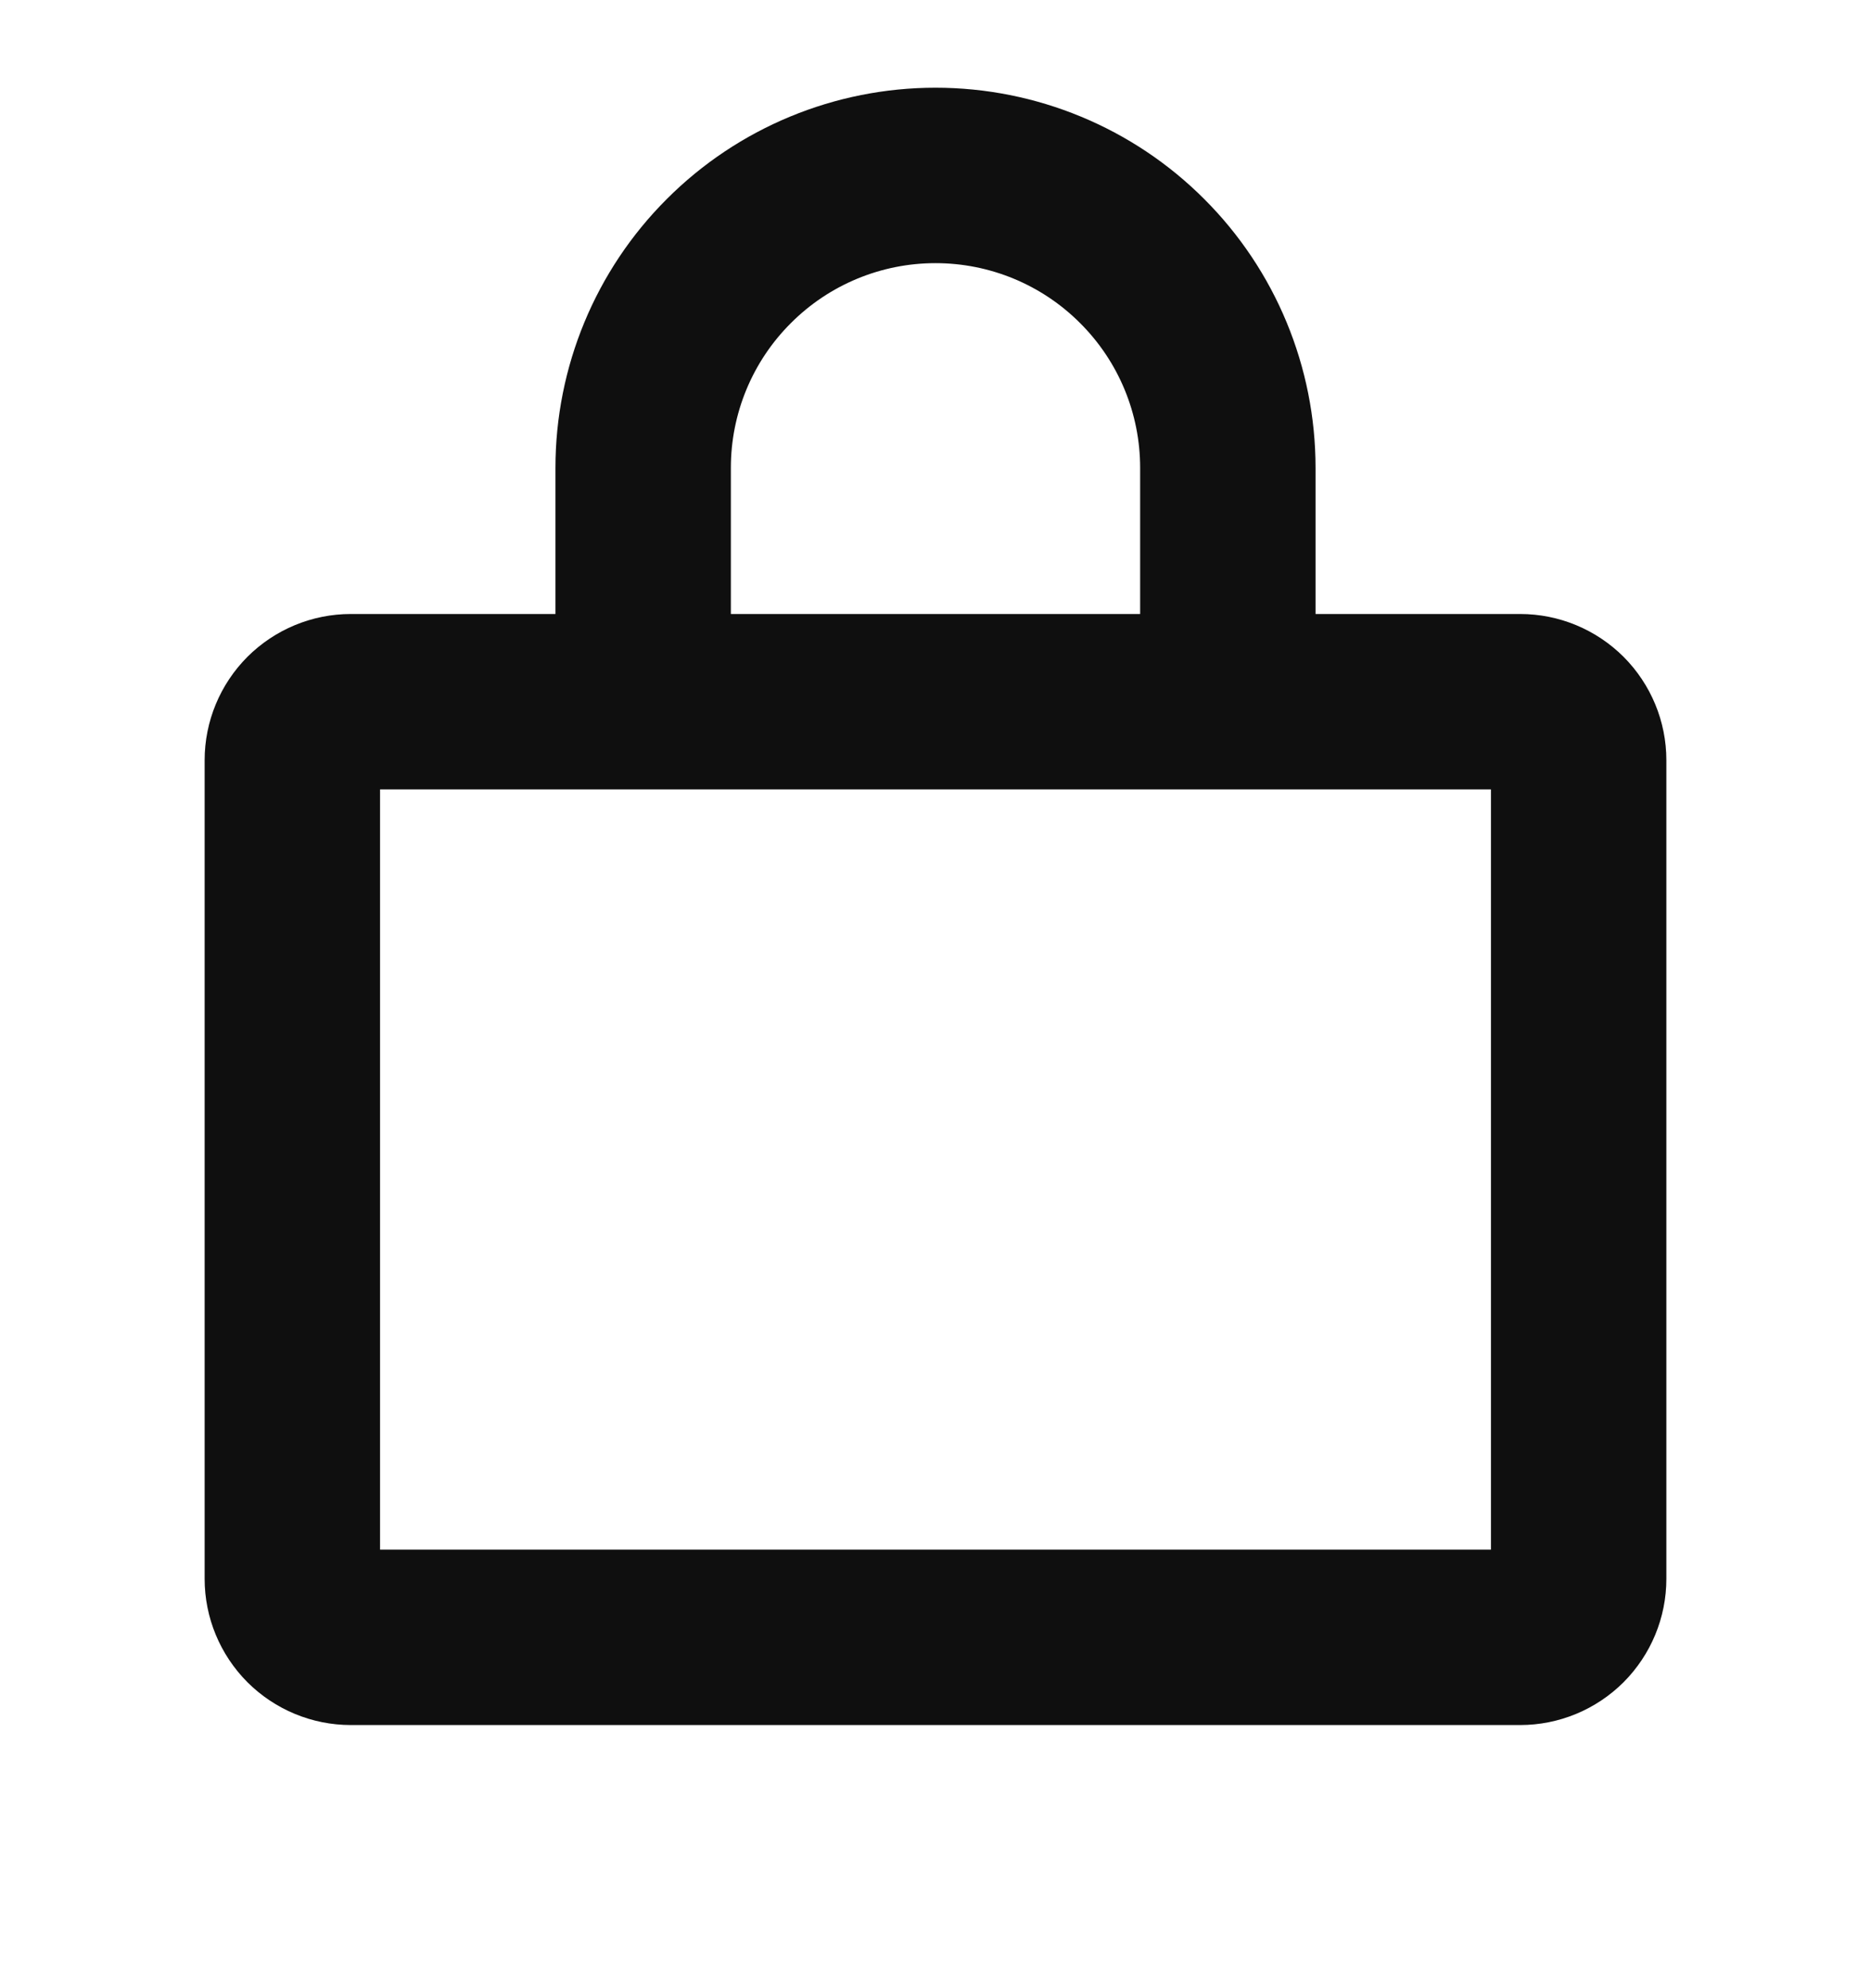 <svg width="16" height="17" viewBox="0 0 16 17" fill="none" xmlns="http://www.w3.org/2000/svg">
<g clip-path="url(#clip0_1315_8712)">
<path d="M13 5.25H11.25V4C11.25 3.138 10.908 2.311 10.298 1.702C9.689 1.092 8.862 0.75 8 0.75C7.138 0.75 6.311 1.092 5.702 1.702C5.092 2.311 4.75 3.138 4.75 4V5.25H3C2.668 5.25 2.351 5.382 2.116 5.616C1.882 5.851 1.75 6.168 1.75 6.5V13.5C1.75 13.832 1.882 14.149 2.116 14.384C2.351 14.618 2.668 14.75 3 14.75H13C13.332 14.75 13.649 14.618 13.884 14.384C14.118 14.149 14.25 13.832 14.25 13.5V6.5C14.25 6.168 14.118 5.851 13.884 5.616C13.649 5.382 13.332 5.25 13 5.25ZM6.25 4C6.25 3.536 6.434 3.091 6.763 2.763C7.091 2.434 7.536 2.25 8 2.25C8.464 2.25 8.909 2.434 9.237 2.763C9.566 3.091 9.75 3.536 9.75 4V5.25H6.25V4ZM12.75 13.25H3.25V6.75H12.75V13.25Z" fill="#0F0F0F"/>
</g>
<defs>
<clipPath id="clip0_1315_8712">
<rect width="16" height="16" fill="white" transform="translate(0 0.5)"/>
</clipPath>
</defs>
</svg>
